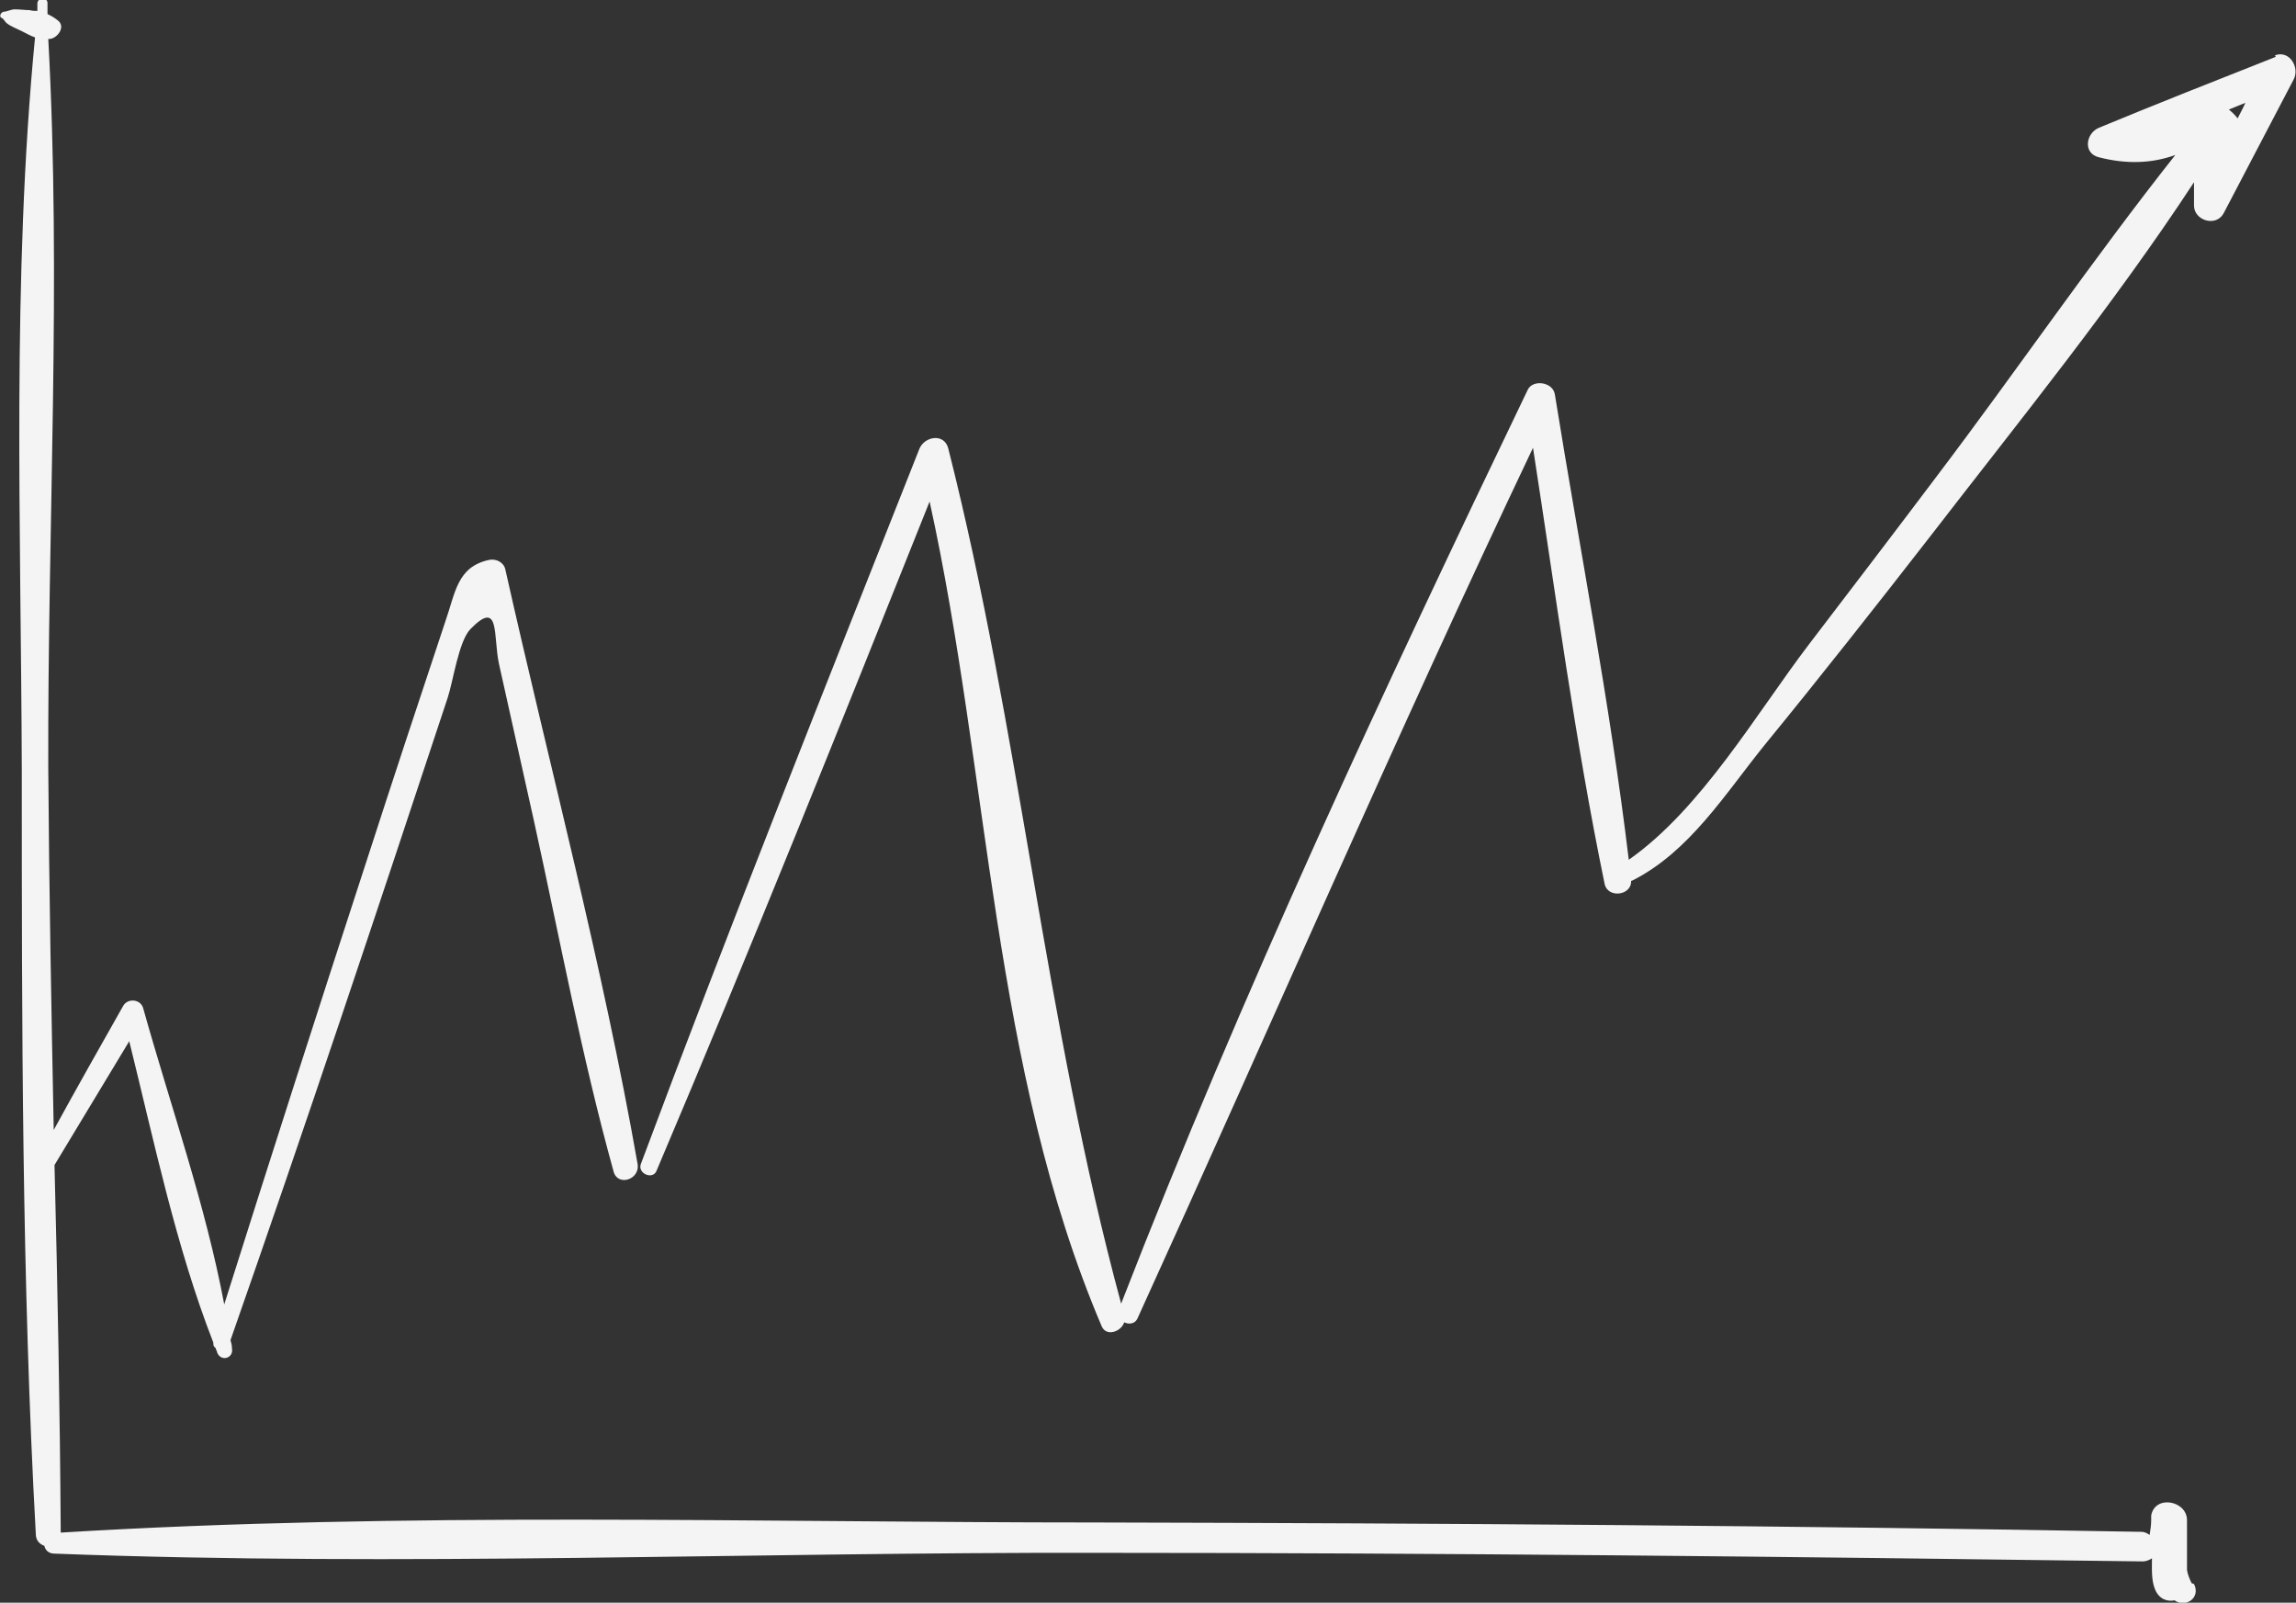 <svg xmlns="http://www.w3.org/2000/svg" id="Livello_2" data-name="Livello 2" viewBox="0 0 29.49 20.58"><rect x="0" y="0" width="29.49" height="20.58" fill="#333333" stroke="none"/><defs><style>      .cls-1 {        fill: #f4f4f4;      }    </style></defs><g id="Livello_1-2" data-name="Livello 1"><g><path class="cls-1" d="M28.15,20.33c-.03-.06-.05-.11-.06-.17,0-.06,0-.13,0-.19,0-.15,0-.3,0-.45,0-.25-.41-.33-.46-.06,0,.02,0,.04,0,.06h0s0,0,0,0c0,.06-.01,.13-.02,.19-.03-.02-.06-.04-.11-.04-4.47-.08-8.94-.11-13.41-.12-4.42,0-8.89-.14-13.31,.13-.01-1.57-.04-3.14-.08-4.72,.32-.53,.64-1.06,.96-1.59,.32,1.29,.6,2.64,1.08,3.87,0,.03,0,.05,.03,.07,0,.02,.02,.04,.02,.06,.05,.12,.21,.07,.19-.05,0-.04-.01-.08-.02-.11,.96-2.74,1.88-5.5,2.79-8.25,.07-.21,.14-.72,.29-.88,.39-.4,.29,.09,.37,.45,.15,.67,.3,1.35,.45,2.02,.33,1.5,.61,3.01,1.02,4.49,.05,.2,.34,.11,.31-.09-.45-2.56-1.13-5.1-1.7-7.64-.02-.09-.12-.14-.21-.12-.41,.09-.43,.42-.56,.79-.34,1.02-.68,2.05-1.01,3.07-.62,1.9-1.23,3.8-1.83,5.7-.24-1.28-.69-2.55-1.04-3.8-.03-.12-.2-.14-.26-.03-.3,.53-.6,1.06-.89,1.59-.03-1.55-.06-3.1-.07-4.64-.01-3.11,.17-6.26,0-9.37,0,0,.01,0,.02,0,.1-.01,.21-.16,.1-.24-.05-.04-.09-.06-.13-.08,0-.05,0-.09,0-.14,0-.08-.12-.08-.13,0,0,.03,0,.07,0,.1-.03,0-.07,0-.1-.01-.06,0-.12-.01-.19-.01-.05,0-.1,.03-.14,.03C0,.16-.01,.22,.02,.23c.03,.01,.04,.05,.07,.07,.05,.04,.13,.07,.19,.1,.06,.03,.11,.06,.17,.08-.3,3.1-.18,6.29-.17,9.4,0,3.27,0,6.56,.18,9.82,0,.08,.05,.13,.11,.15,.01,.05,.05,.1,.13,.1,4.46,.17,8.95-.02,13.41-.01,4.47,0,8.94,.05,13.41,.11,.05,0,.09-.02,.12-.04,0,.13-.01,.28,.04,.4,.05,.12,.15,.16,.25,.14,.14,.1,.34-.03,.25-.21Z"></path><path class="cls-1" d="M29.23,.73c-.76,.3-1.52,.6-2.27,.91-.17,.07-.21,.33,0,.38,.35,.09,.68,.08,.98-.03-1.06,1.34-2.03,2.76-3.06,4.12-.55,.73-1.1,1.45-1.65,2.17-.67,.88-1.38,2.11-2.31,2.76-.24-2-.63-3.99-.95-5.98-.03-.16-.29-.19-.35-.05-1.85,3.85-3.67,7.74-5.22,11.73-.98-3.62-1.3-7.35-2.22-10.98-.05-.2-.3-.16-.37,0-1.21,3.06-2.43,6.11-3.58,9.19-.04,.12,.15,.2,.2,.09,1.21-2.85,2.36-5.72,3.51-8.6,.77,3.5,.8,7.28,2.21,10.59,.06,.14,.25,.07,.29-.05,.06,.03,.14,.02,.17-.05,1.7-3.73,3.32-7.48,5.08-11.18,.29,1.87,.54,3.76,.92,5.6,.04,.19,.35,.15,.34-.04,0,0,0,0,.01,0,.74-.37,1.2-1.12,1.71-1.75,.72-.88,1.42-1.77,2.12-2.67,1.15-1.49,2.36-2.98,3.39-4.55,0,.1,0,.2,0,.3,0,.19,.28,.28,.38,.1,.3-.57,.6-1.15,.9-1.72,.08-.15-.05-.38-.24-.31Zm-.61,.68c.07-.03,.15-.06,.22-.09-.03,.07-.07,.14-.1,.2-.03-.04-.07-.08-.12-.12Z"></path></g></g></svg>